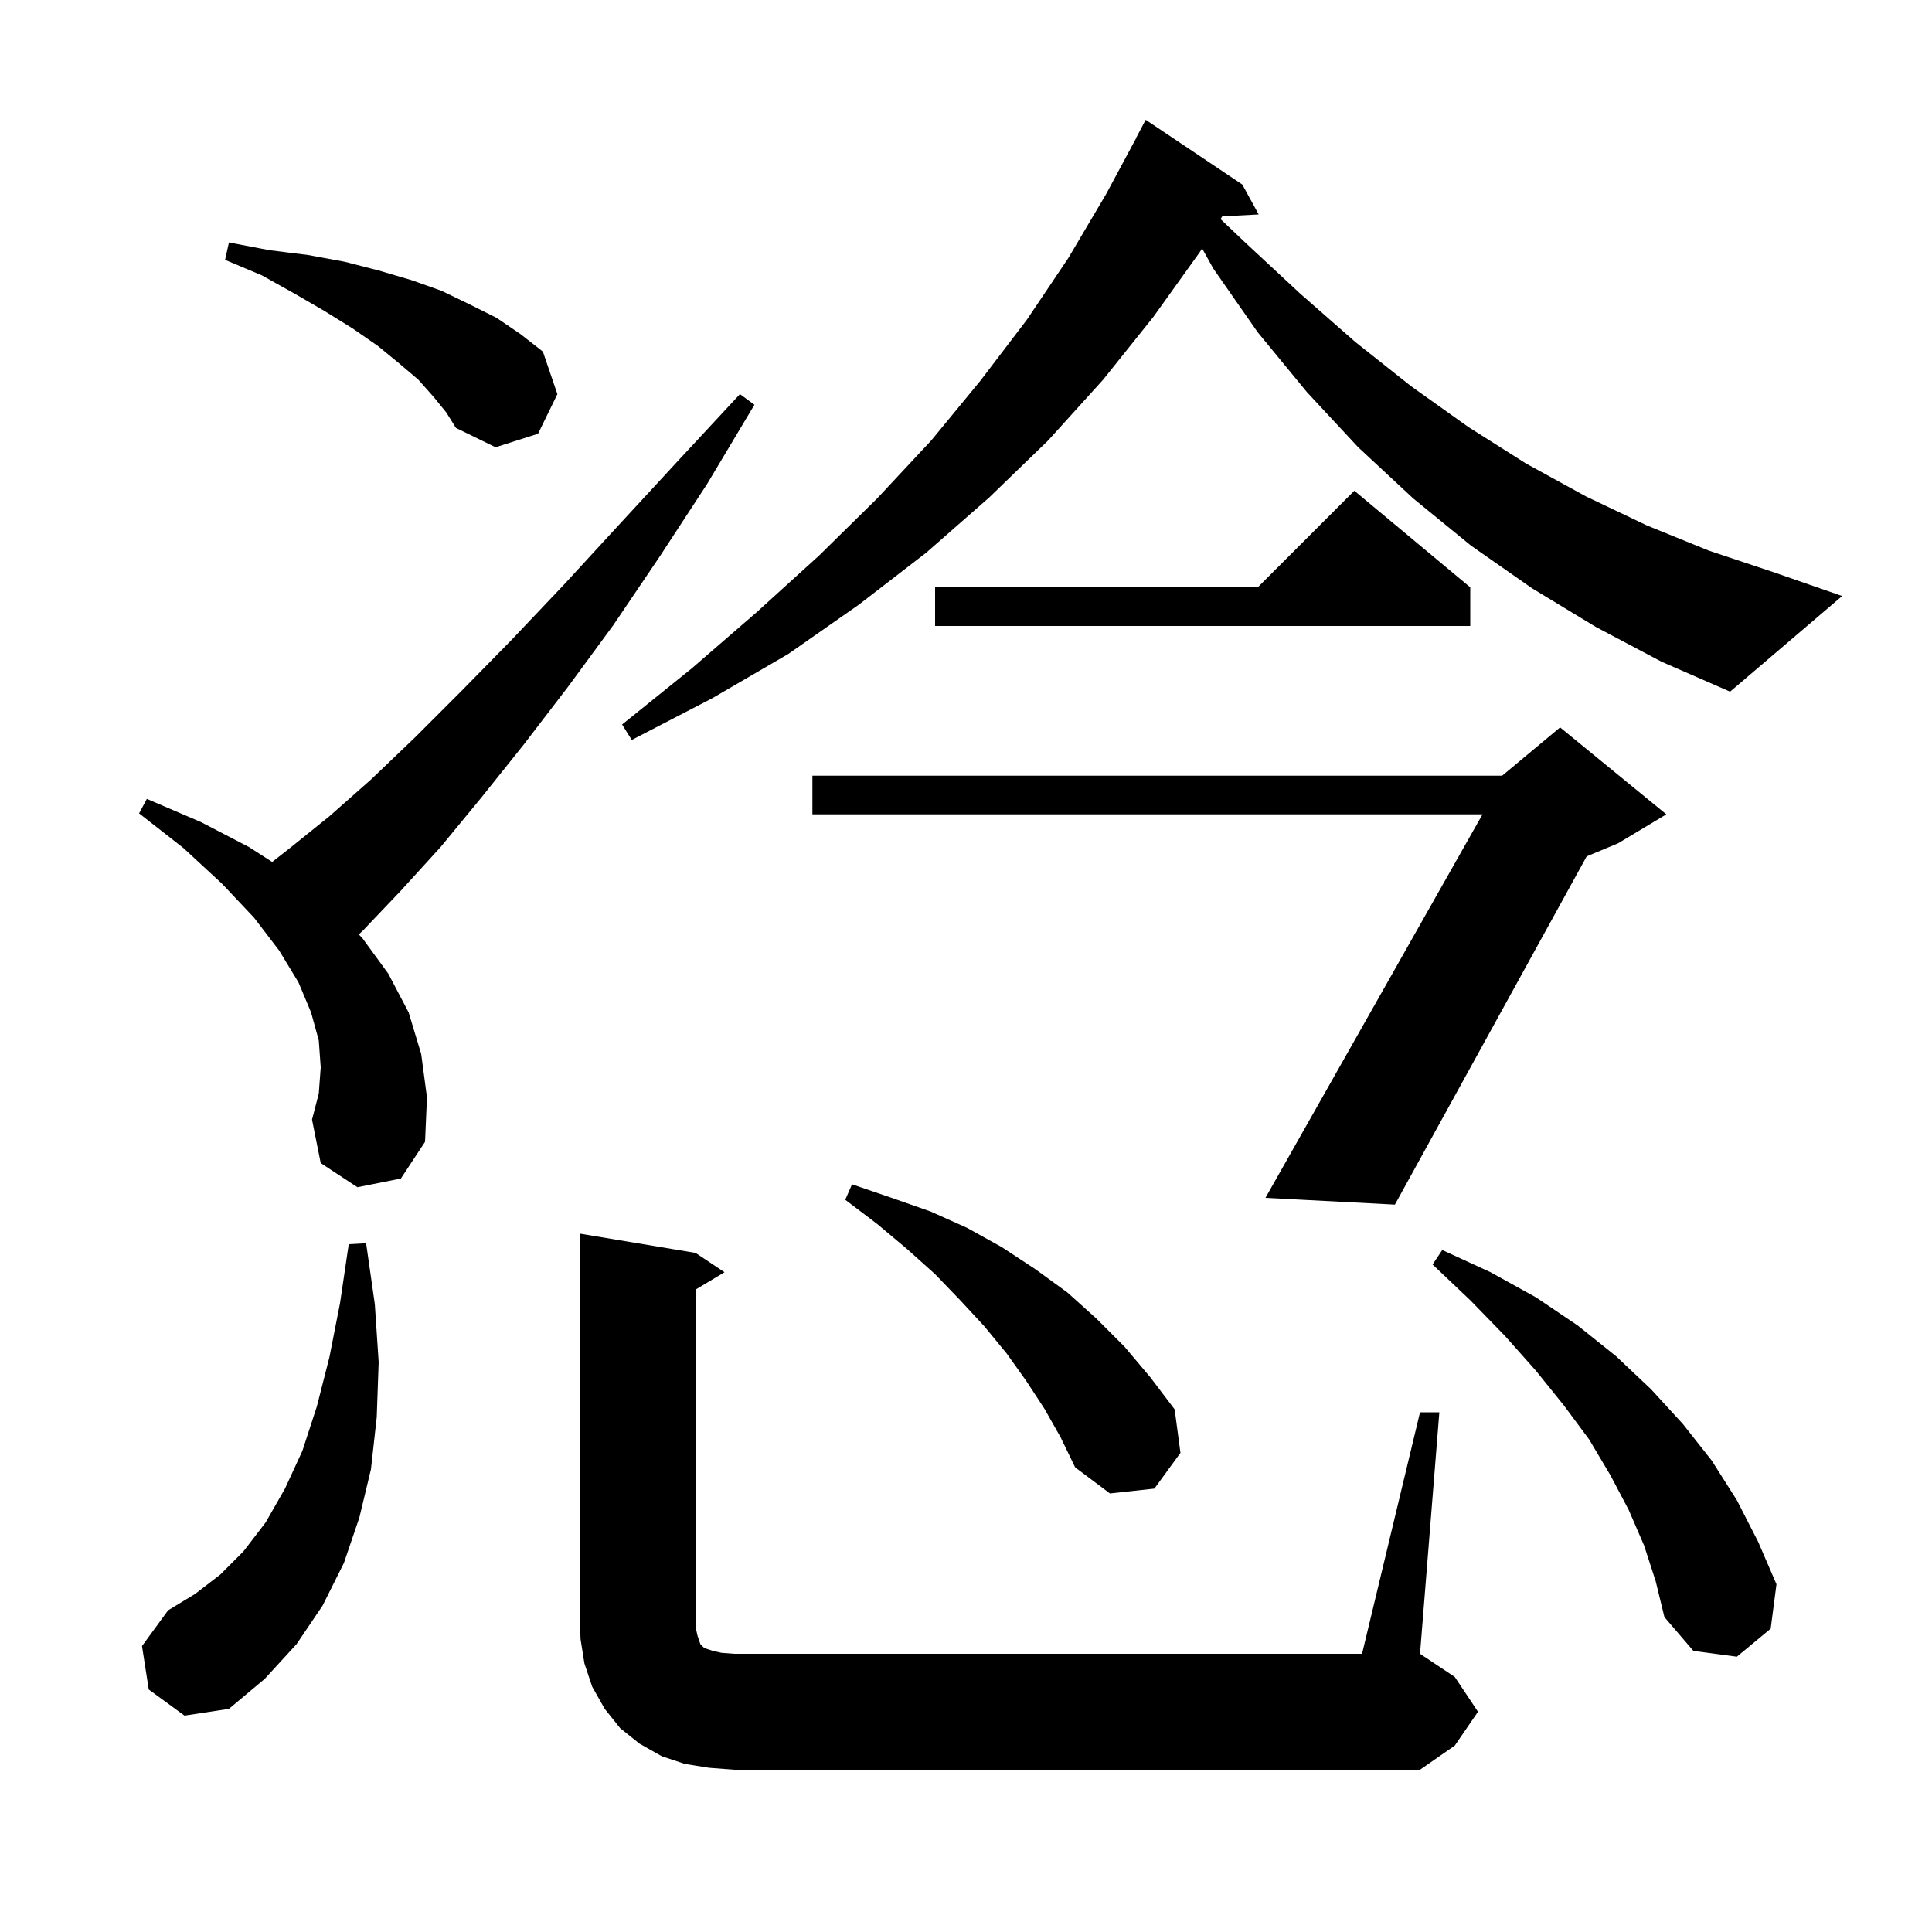 <svg xmlns="http://www.w3.org/2000/svg" xmlns:xlink="http://www.w3.org/1999/xlink" version="1.1" baseProfile="full" viewBox="0 0 200 200" width="200" height="200"><g fill="currentColor"><path d="M 147.0 146.2 L 149.0 146.2 L 147.0 171.2 L 150.6 173.6 L 153.0 177.2 L 150.6 180.7 L 147.0 183.2 L 76.0 183.2 L 73.4 183.0 L 70.9 182.6 L 68.5 181.8 L 66.2 180.5 L 64.2 178.9 L 62.6 176.9 L 61.3 174.6 L 60.5 172.2 L 60.1 169.7 L 60.0 167.2 L 60.0 127.7 L 72.0 129.7 L 75.0 131.7 L 72.0 133.5 L 72.0 168.4 L 72.2 169.3 L 72.5 170.2 L 72.9 170.6 L 73.8 170.9 L 74.7 171.1 L 76.0 171.2 L 141.0 171.2 Z M 15.4 174.9 L 14.7 170.4 L 17.4 166.7 L 20.2 165.0 L 22.8 163.0 L 25.2 160.6 L 27.5 157.6 L 29.5 154.1 L 31.3 150.2 L 32.8 145.6 L 34.1 140.5 L 35.2 134.9 L 36.1 128.8 L 37.9 128.7 L 38.8 135.0 L 39.2 141.0 L 39.0 146.7 L 38.4 152.1 L 37.2 157.1 L 35.6 161.8 L 33.4 166.2 L 30.7 170.2 L 27.4 173.8 L 23.7 176.9 L 19.1 177.6 Z M 170.2 160.0 L 168.6 156.3 L 166.7 152.7 L 164.5 149.0 L 161.9 145.5 L 159.0 141.9 L 155.8 138.3 L 152.2 134.6 L 148.3 130.9 L 149.3 129.4 L 154.3 131.7 L 159.0 134.3 L 163.3 137.2 L 167.3 140.4 L 170.9 143.8 L 174.2 147.4 L 177.2 151.2 L 179.8 155.3 L 182.0 159.6 L 183.9 164.0 L 183.3 168.6 L 179.8 171.5 L 175.3 170.9 L 172.3 167.4 L 171.4 163.7 Z M 108.1 145.8 L 106.2 142.9 L 104.2 140.1 L 101.9 137.3 L 99.4 134.6 L 96.8 131.9 L 93.9 129.3 L 90.8 126.7 L 87.5 124.2 L 88.2 122.6 L 92.3 124.0 L 96.3 125.4 L 100.1 127.1 L 103.7 129.1 L 107.2 131.4 L 110.5 133.8 L 113.5 136.5 L 116.4 139.4 L 119.1 142.6 L 121.6 145.9 L 122.2 150.4 L 119.5 154.1 L 114.9 154.6 L 111.3 151.9 L 109.8 148.8 Z M 172.5 84.3 L 167.5 87.3 L 164.252 88.653 L 144.4 124.7 L 131.0 124.0 L 153.468 84.3 L 84.1 84.3 L 84.1 80.3 L 155.5 80.3 L 161.5 75.3 Z M 37.0 122.9 L 33.2 120.4 L 32.3 115.9 L 33.0 113.2 L 33.2 110.5 L 33.0 107.7 L 32.2 104.8 L 30.9 101.7 L 28.9 98.4 L 26.3 95.0 L 23.0 91.5 L 19.0 87.8 L 14.4 84.2 L 15.2 82.7 L 20.8 85.1 L 25.8 87.7 L 28.175 89.23 L 30.0 87.8 L 34.1 84.5 L 38.4 80.7 L 43.0 76.3 L 47.8 71.5 L 52.9 66.3 L 58.4 60.5 L 64.1 54.3 L 70.1 47.8 L 76.6 40.8 L 78.1 41.9 L 73.2 50.1 L 68.3 57.6 L 63.5 64.7 L 58.8 71.1 L 54.2 77.1 L 49.8 82.6 L 45.6 87.7 L 41.5 92.2 L 37.6 96.3 L 37.143 96.733 L 37.5 97.1 L 40.2 100.8 L 42.3 104.8 L 43.6 109.1 L 44.2 113.6 L 44.0 118.2 L 41.5 122.0 Z M 165.2 64.9 L 158.6 60.9 L 152.3 56.5 L 146.3 51.6 L 140.6 46.3 L 135.3 40.6 L 130.2 34.4 L 125.6 27.8 L 124.442 25.715 L 124.2 26.1 L 119.4 32.8 L 114.2 39.3 L 108.5 45.6 L 102.4 51.5 L 95.9 57.2 L 88.9 62.6 L 81.6 67.7 L 73.7 72.3 L 65.4 76.6 L 64.4 75.0 L 71.6 69.2 L 78.3 63.4 L 84.8 57.5 L 90.8 51.6 L 96.4 45.6 L 101.5 39.4 L 106.3 33.1 L 110.6 26.7 L 114.5 20.1 L 117.613 14.306 L 117.6 14.3 L 118.6 12.4 L 128.6 19.1 L 130.3 22.2 L 126.529 22.395 L 126.35 22.68 L 128.9 25.1 L 134.6 30.4 L 140.3 35.4 L 146.1 40.0 L 152.0 44.2 L 158.0 48.0 L 164.2 51.4 L 170.5 54.4 L 176.9 57.0 L 183.5 59.2 L 190.7 61.7 L 179.1 71.6 L 172.0 68.5 Z M 152.2 60.8 L 152.2 64.8 L 96.8 64.8 L 96.8 60.8 L 130.2 60.8 L 140.2 50.8 Z M 44.9 41.1 L 43.3 39.3 L 41.3 37.6 L 39.1 35.8 L 36.5 34.0 L 33.6 32.2 L 30.5 30.4 L 27.1 28.5 L 23.3 26.9 L 23.7 25.1 L 27.9 25.9 L 31.9 26.4 L 35.7 27.1 L 39.2 28.0 L 42.6 29.0 L 45.7 30.1 L 48.6 31.5 L 51.4 32.9 L 53.9 34.6 L 56.2 36.4 L 57.7 40.8 L 55.7 44.9 L 51.3 46.3 L 47.2 44.3 L 46.2 42.7 Z "/></g></svg>